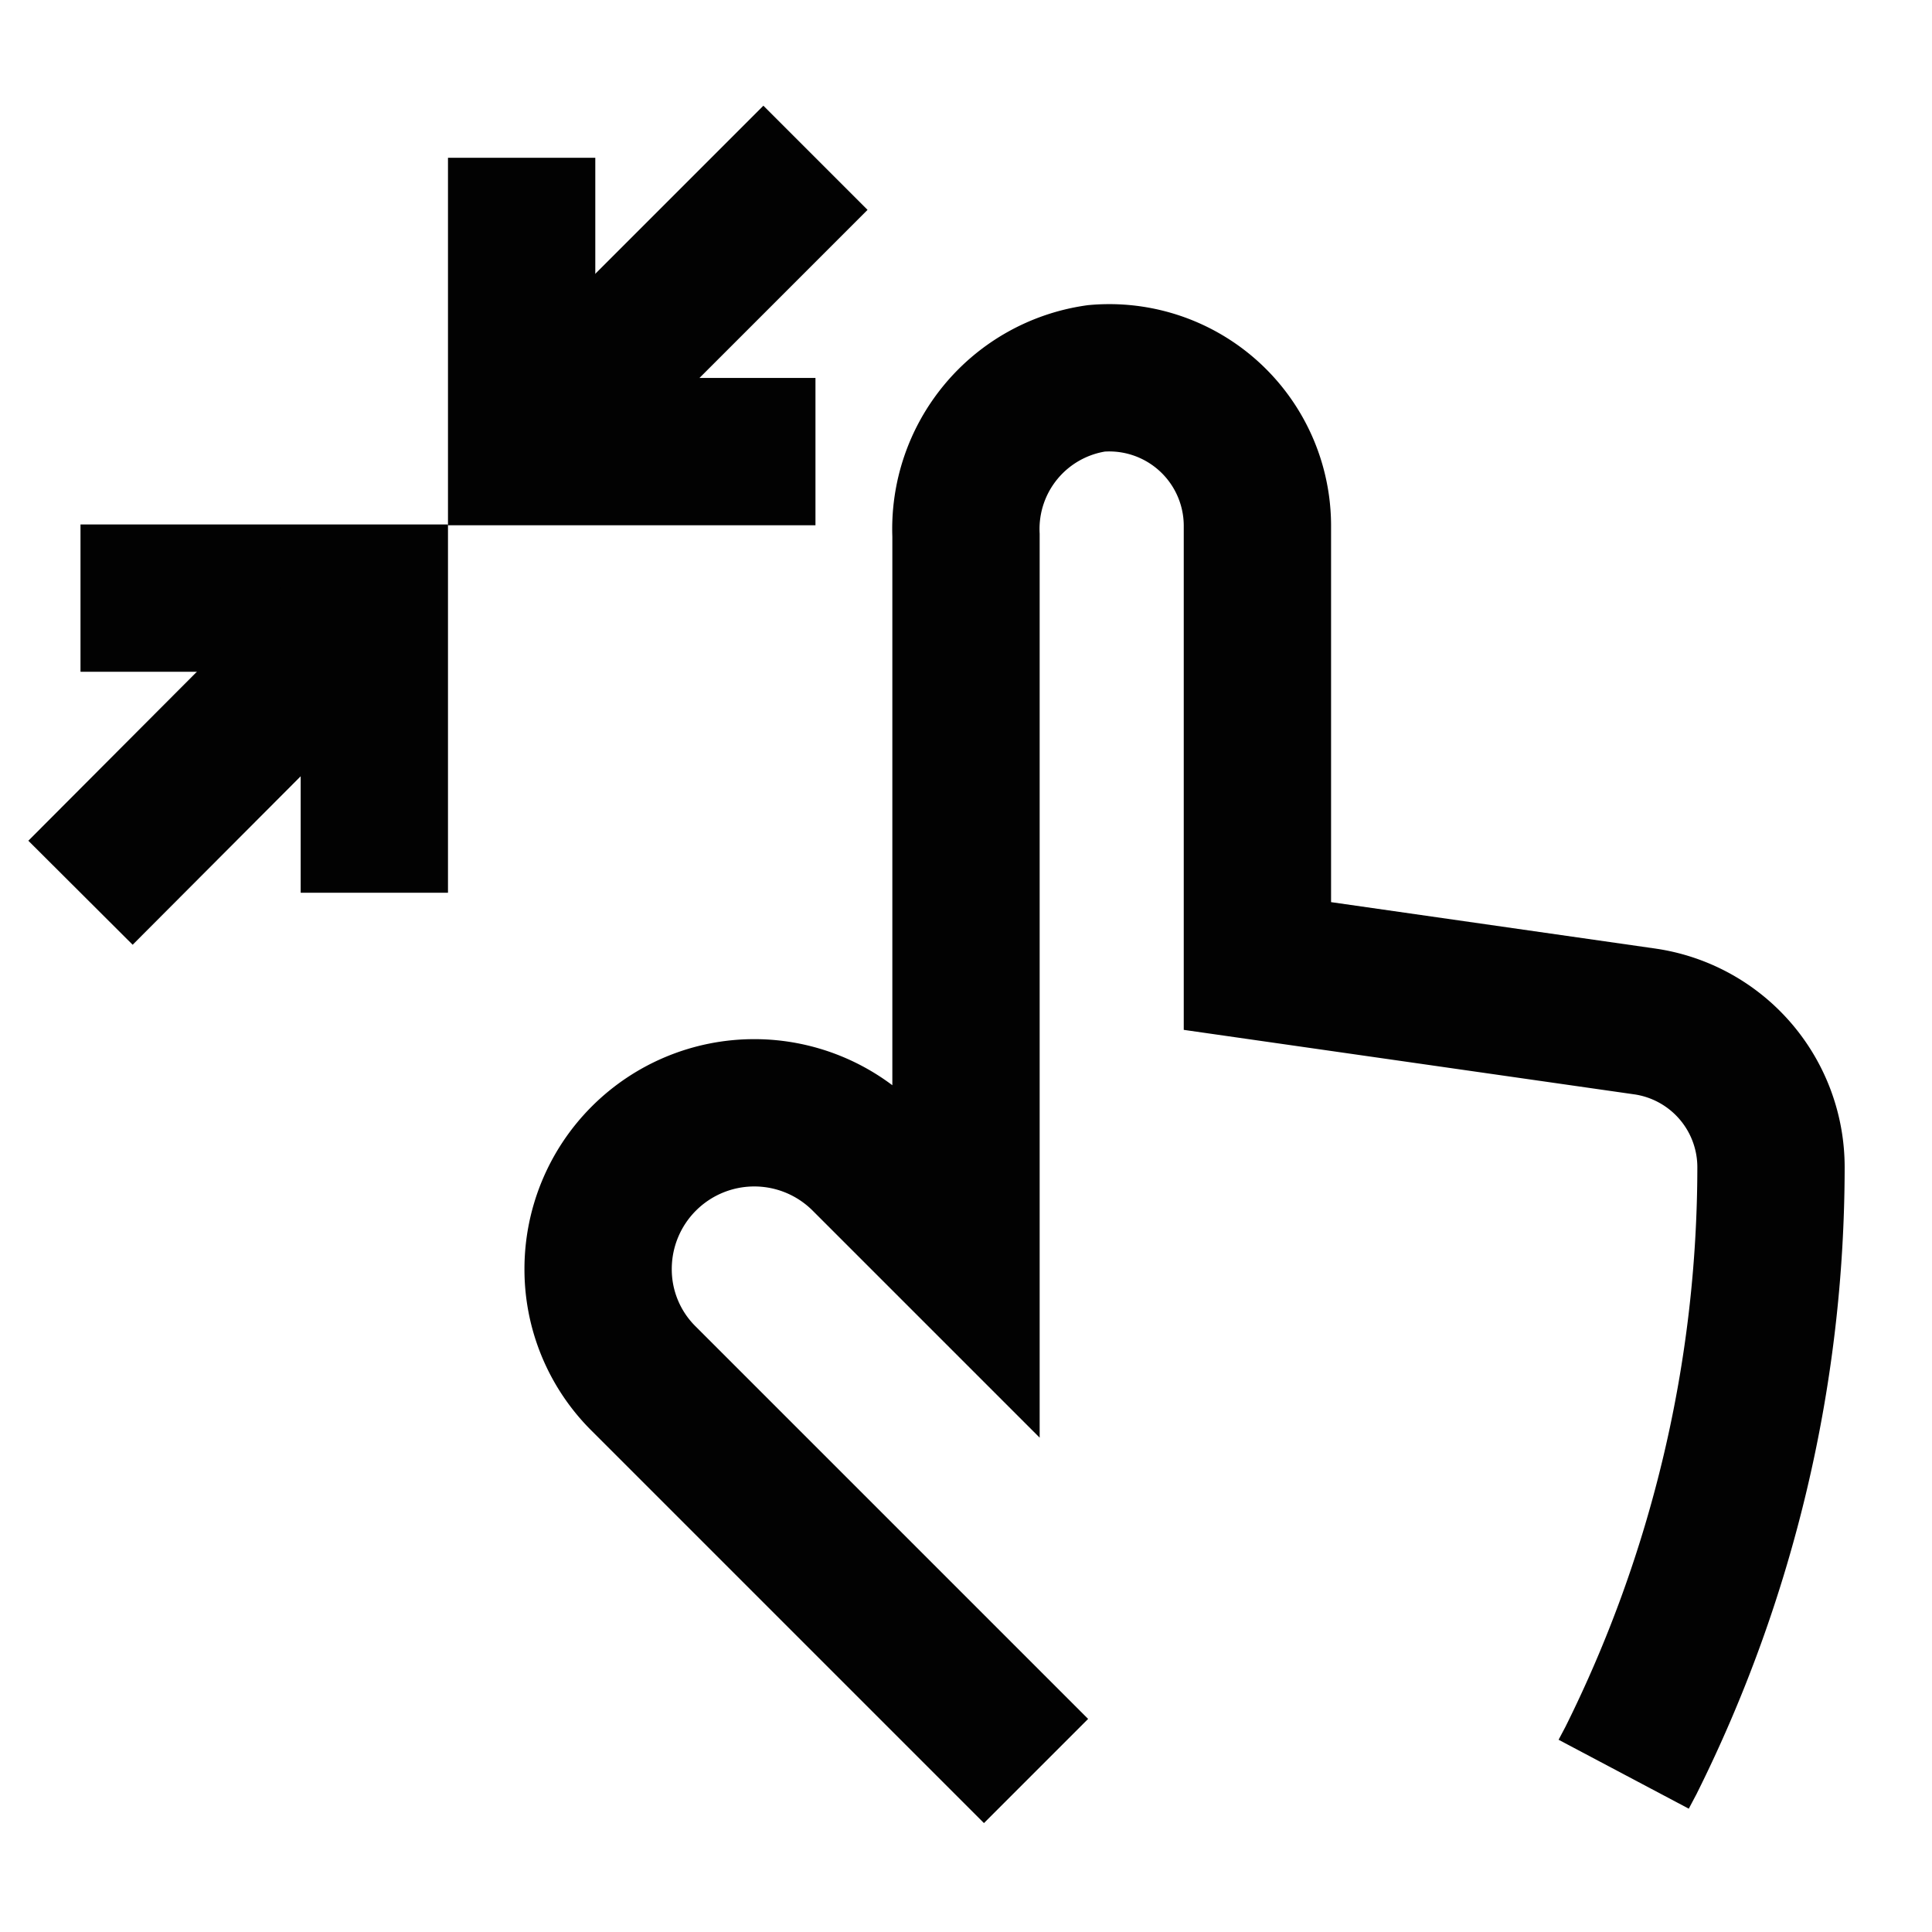 <?xml version="1.0" encoding="utf-8"?><!-- Uploaded to: SVG Repo, www.svgrepo.com, Generator: SVG Repo Mixer Tools -->
<svg width="800px" height="800px" viewBox="0 0 24 24" id="Layer_1" data-name="Layer 1" xmlns="http://www.w3.org/2000/svg"><defs><style>.cls-1{fill:none;stroke:#020202;stroke-miterlimit:10;stroke-width:1.83px;}</style></defs><path class="cls-1" d="M12.87,22,8,17.13a1.91,1.91,0,0,1-.57-1.37,1.94,1.94,0,0,1,3.31-1.37L12,15.65v-9A1.89,1.89,0,0,1,13.62,4.7a1.84,1.84,0,0,1,2,1.82V12l4.82.69A1.83,1.83,0,0,1,22,14.5h0a16.54,16.54,0,0,1-1.74,7.37l-.09.17"/><polyline class="cls-1" points="10.13 5.61 6.48 5.61 6.48 1.96"/><polyline class="cls-1" points="1 7.43 4.65 7.43 4.65 11.09"/><line class="cls-1" x1="4.65" y1="7.43" x2="1" y2="11.09"/><line class="cls-1" x1="6.48" y1="5.61" x2="10.13" y2="1.96"/></svg>